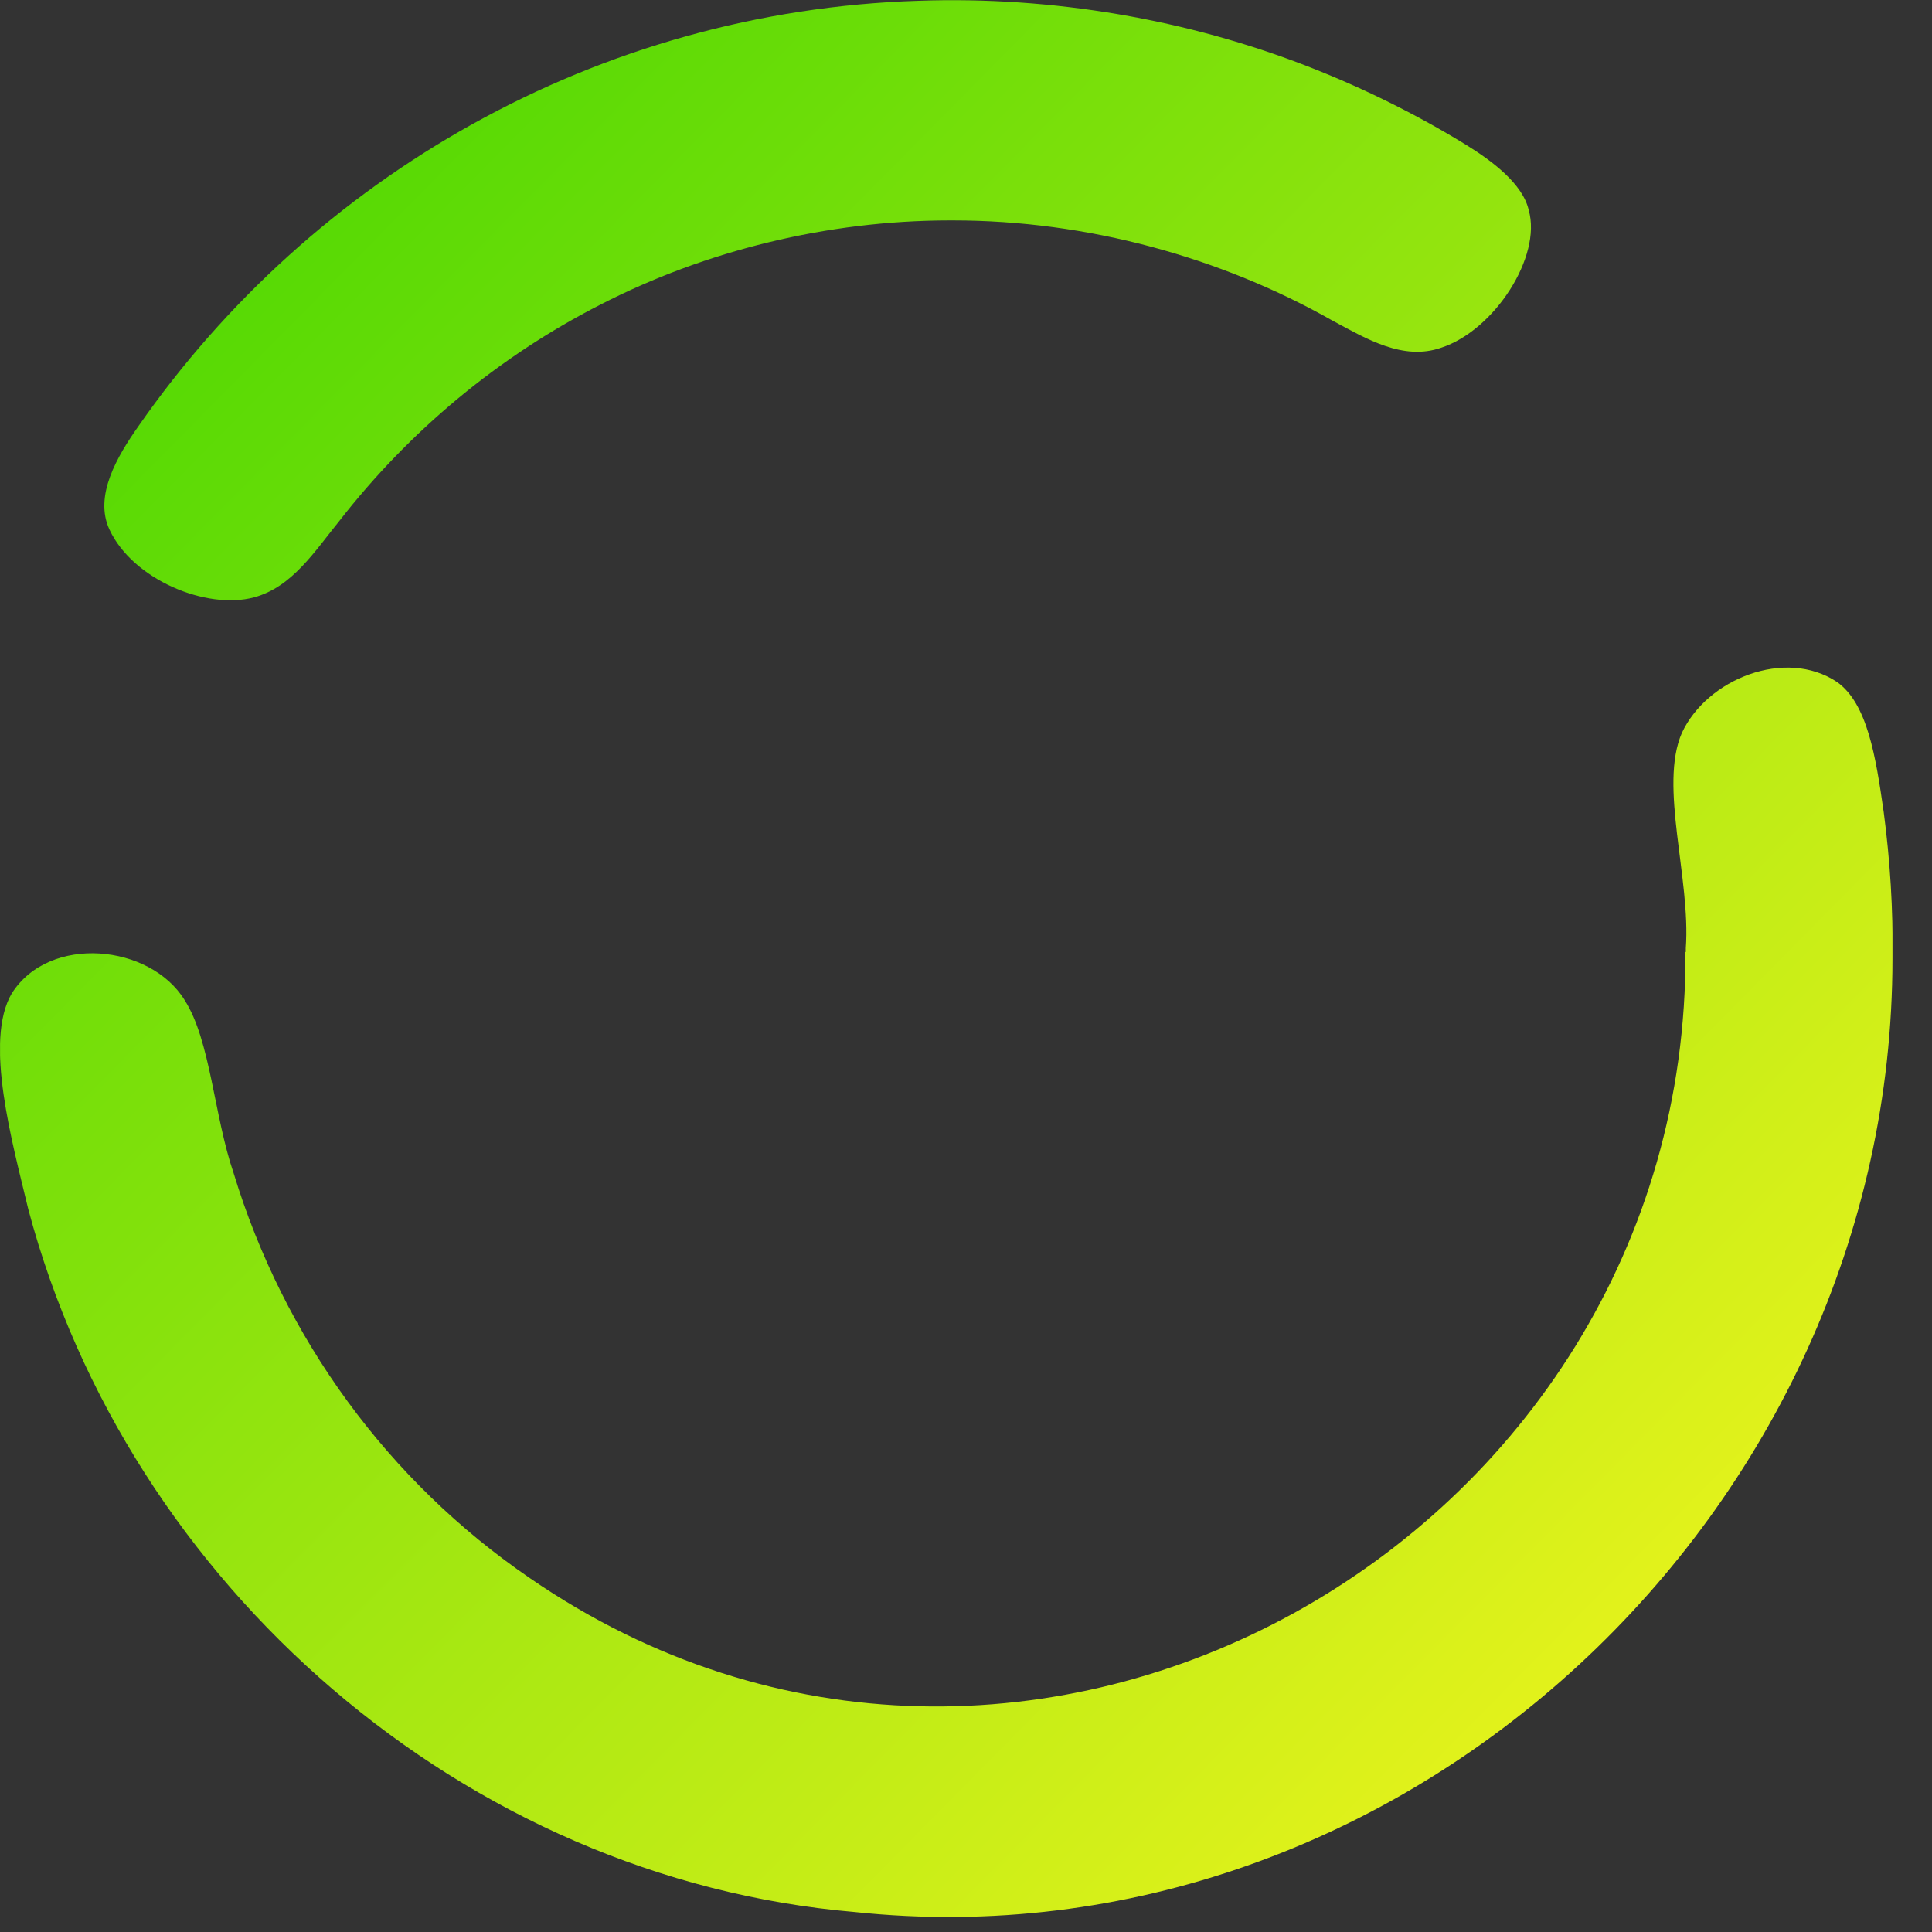 <svg width="48" height="48" viewBox="0 0 48 48" fill="none" xmlns="http://www.w3.org/2000/svg">
<rect x="0" y="0" width="48" height="48" fill="#333333" stroke="none"/>
<g clip-path="url(#clip0_2819_3628)">
<path d="M41.875 23.654C41.945 38.29 25.413 47.636 13.166 39.209C9.651 36.806 7.054 33.255 5.804 29.145C5.315 27.719 5.232 25.851 4.586 24.846C3.733 23.457 1.232 23.208 0.296 24.675C-0.41 25.856 0.315 28.416 0.702 30.04C3.189 39.399 11.547 46.673 21.225 47.503C34.865 48.951 47.019 37.552 47.018 23.82C47.037 22.588 46.958 21.371 46.801 20.181C46.603 18.792 46.395 17.478 45.639 16.943C44.356 16.089 42.41 16.869 41.787 18.207C41.211 19.521 42.009 21.828 41.884 23.557L41.884 23.65L41.875 23.654ZM23.677 5.476C27.021 5.476 30.338 6.394 33.115 7.971C33.95 8.419 34.859 8.968 35.804 8.64C37.133 8.206 38.309 6.37 37.981 5.222C37.834 4.567 37.068 3.995 36.417 3.594C35.223 2.86 33.917 2.21 32.58 1.684C29.512 0.476 26.14 -0.096 22.824 0.019C14.835 0.269 7.75 4.397 3.446 10.579C2.916 11.33 2.325 12.322 2.722 13.162C3.303 14.402 5.13 15.159 6.311 14.841C7.261 14.587 7.828 13.683 8.433 12.94C10.171 10.707 12.386 8.858 14.922 7.566C17.533 6.224 20.559 5.481 23.576 5.476L23.673 5.476L23.677 5.476Z" fill="url(#paint0_linear_2819_3628)"/>
</g>
<defs>
<linearGradient id="paint0_linear_2819_3628" x1="47.022" y1="47.626" x2="-0.598" y2="0.61" gradientUnits="userSpaceOnUse">
<stop stop-color="#FFF720"/>
<stop offset="1" stop-color="#3CD500"/>
</linearGradient>
<clipPath id="clip0_2819_3628">
<rect width="47.017" height="47.626" fill="white" transform="translate(47.019 47.626) rotate(179.998)"/>
</clipPath>
</defs>
</svg>
